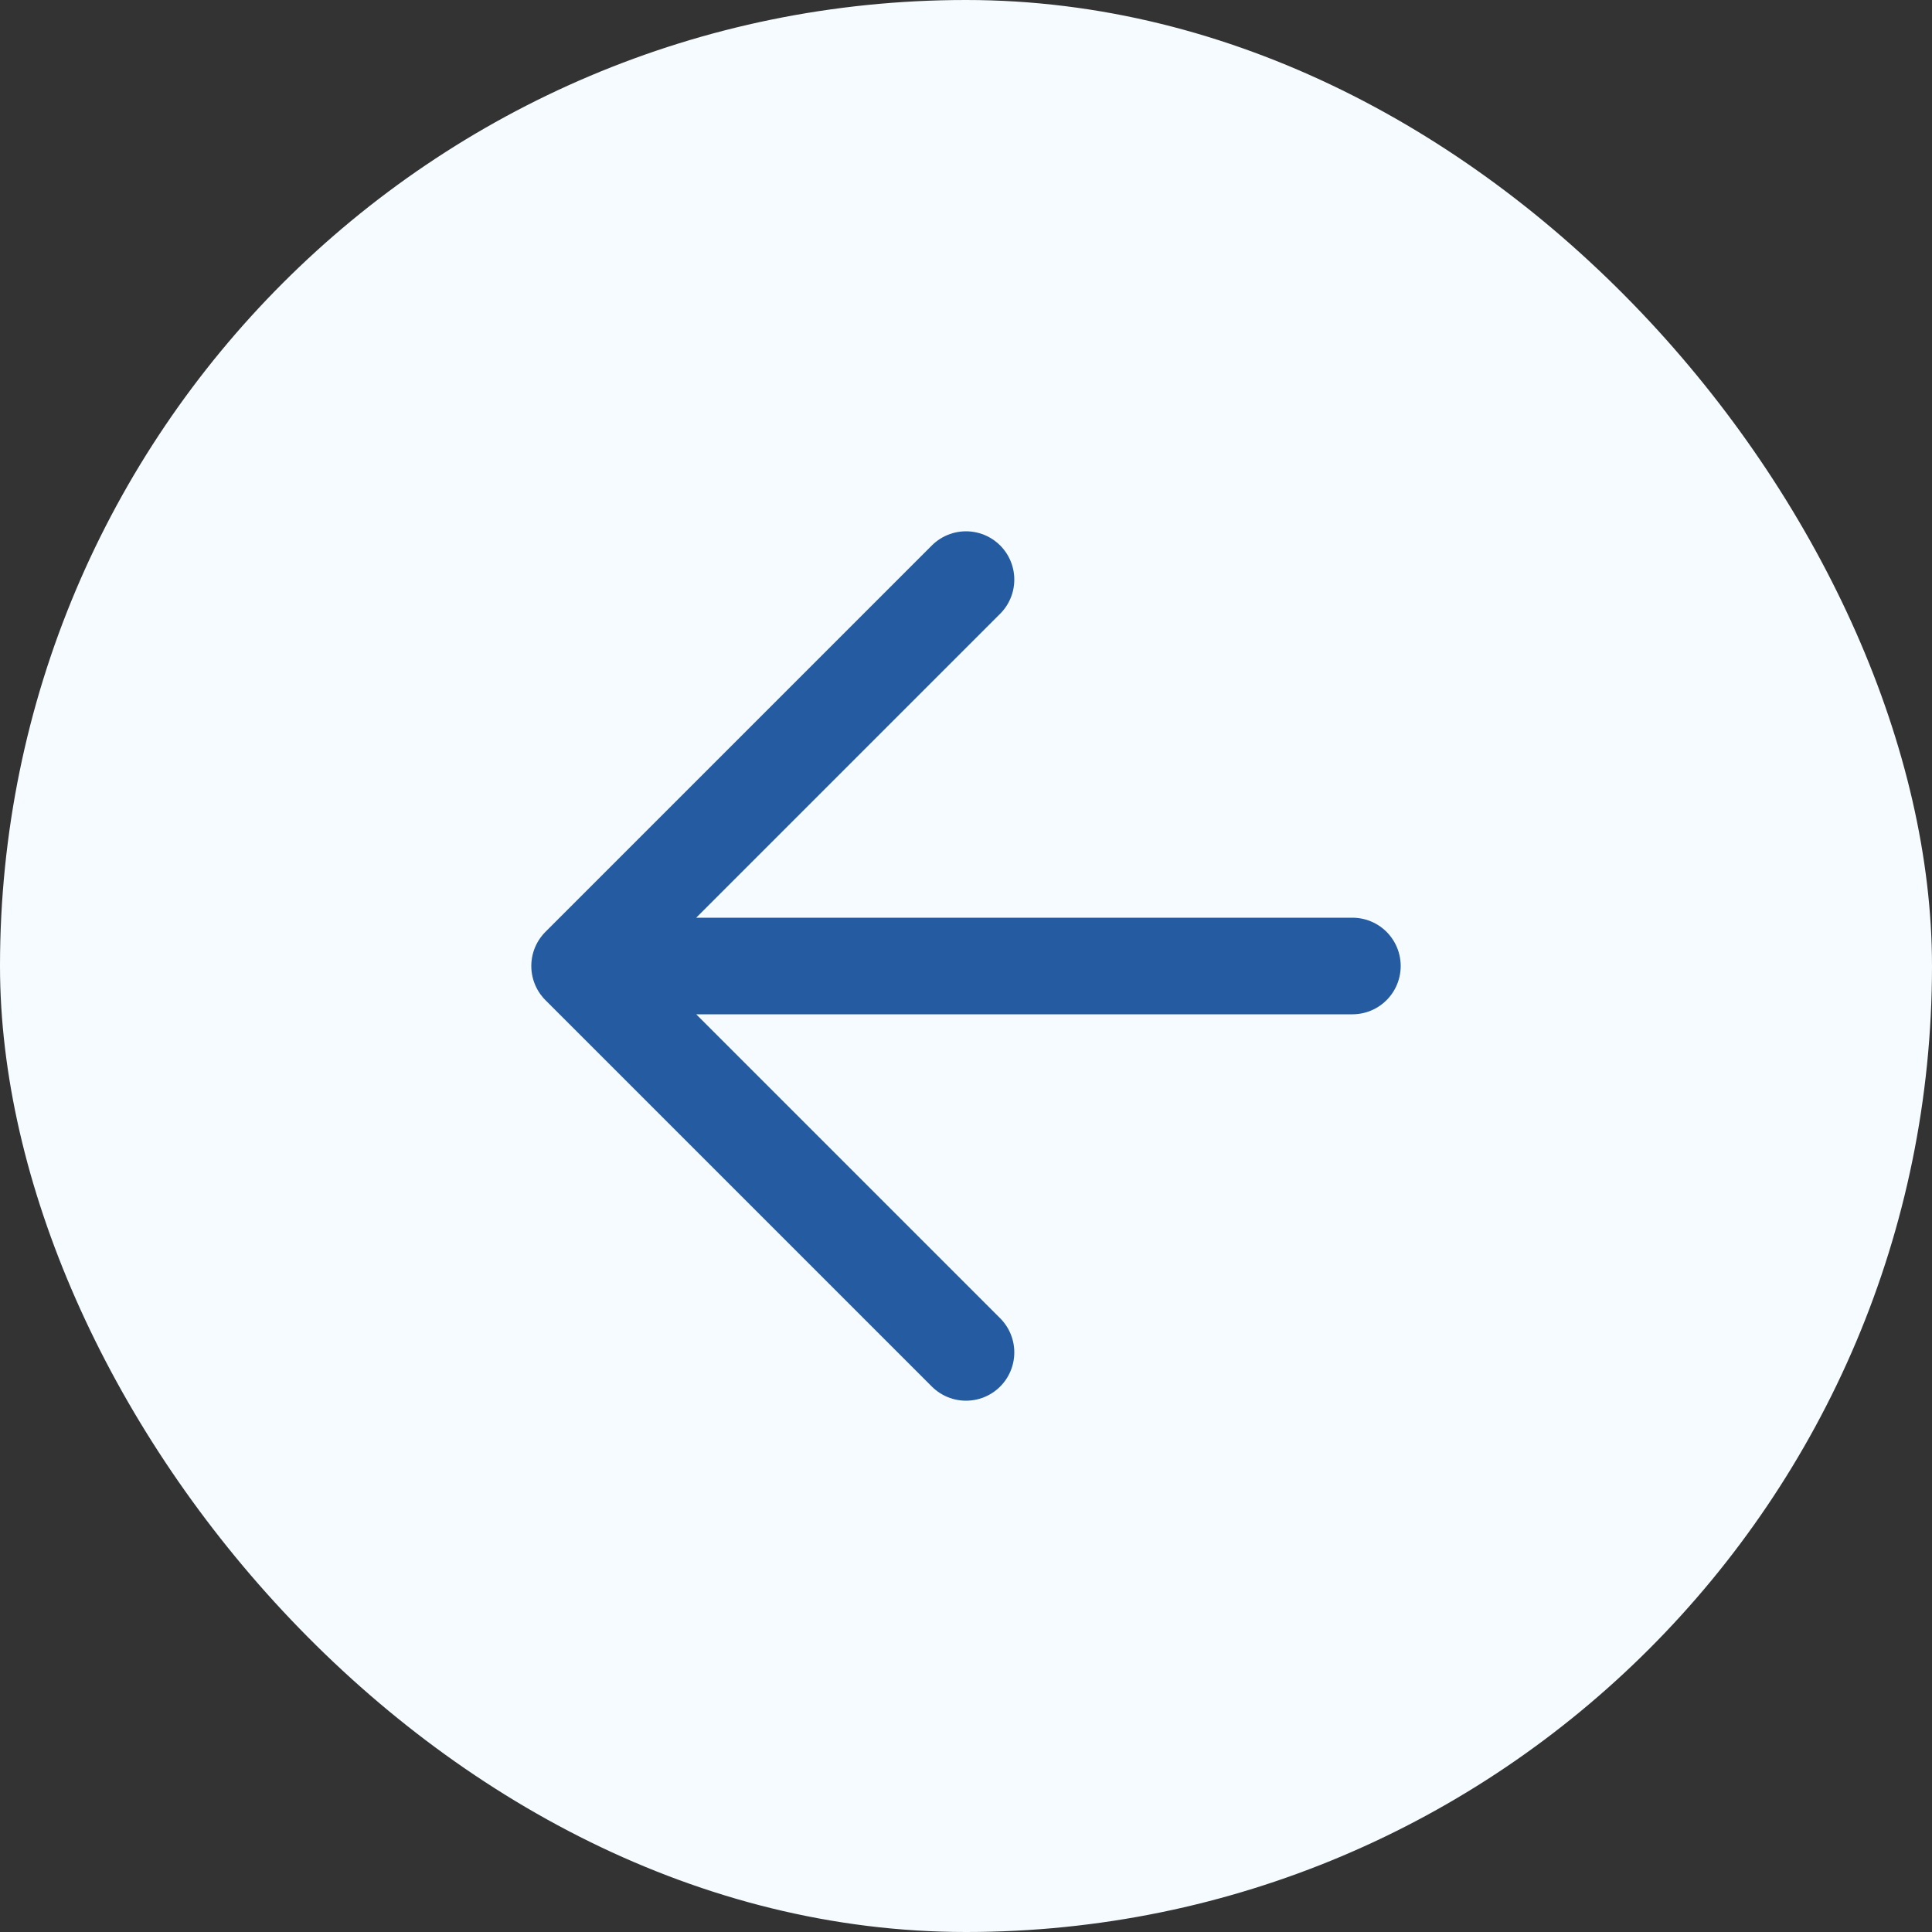 <svg width="40" height="40" viewBox="0 0 40 40" fill="none" xmlns="http://www.w3.org/2000/svg">
<rect x="0" y="0" width="40" height="40" fill="#333333" stroke="none"/>
<rect width="40" height="40" rx="20" fill="#F5FBFF"/>
<path d="M20 28L12 20M12 20L20 12M12 20L28 20" stroke="#255BA1" stroke-width="2" stroke-linecap="round" stroke-linejoin="round"/>
</svg>
